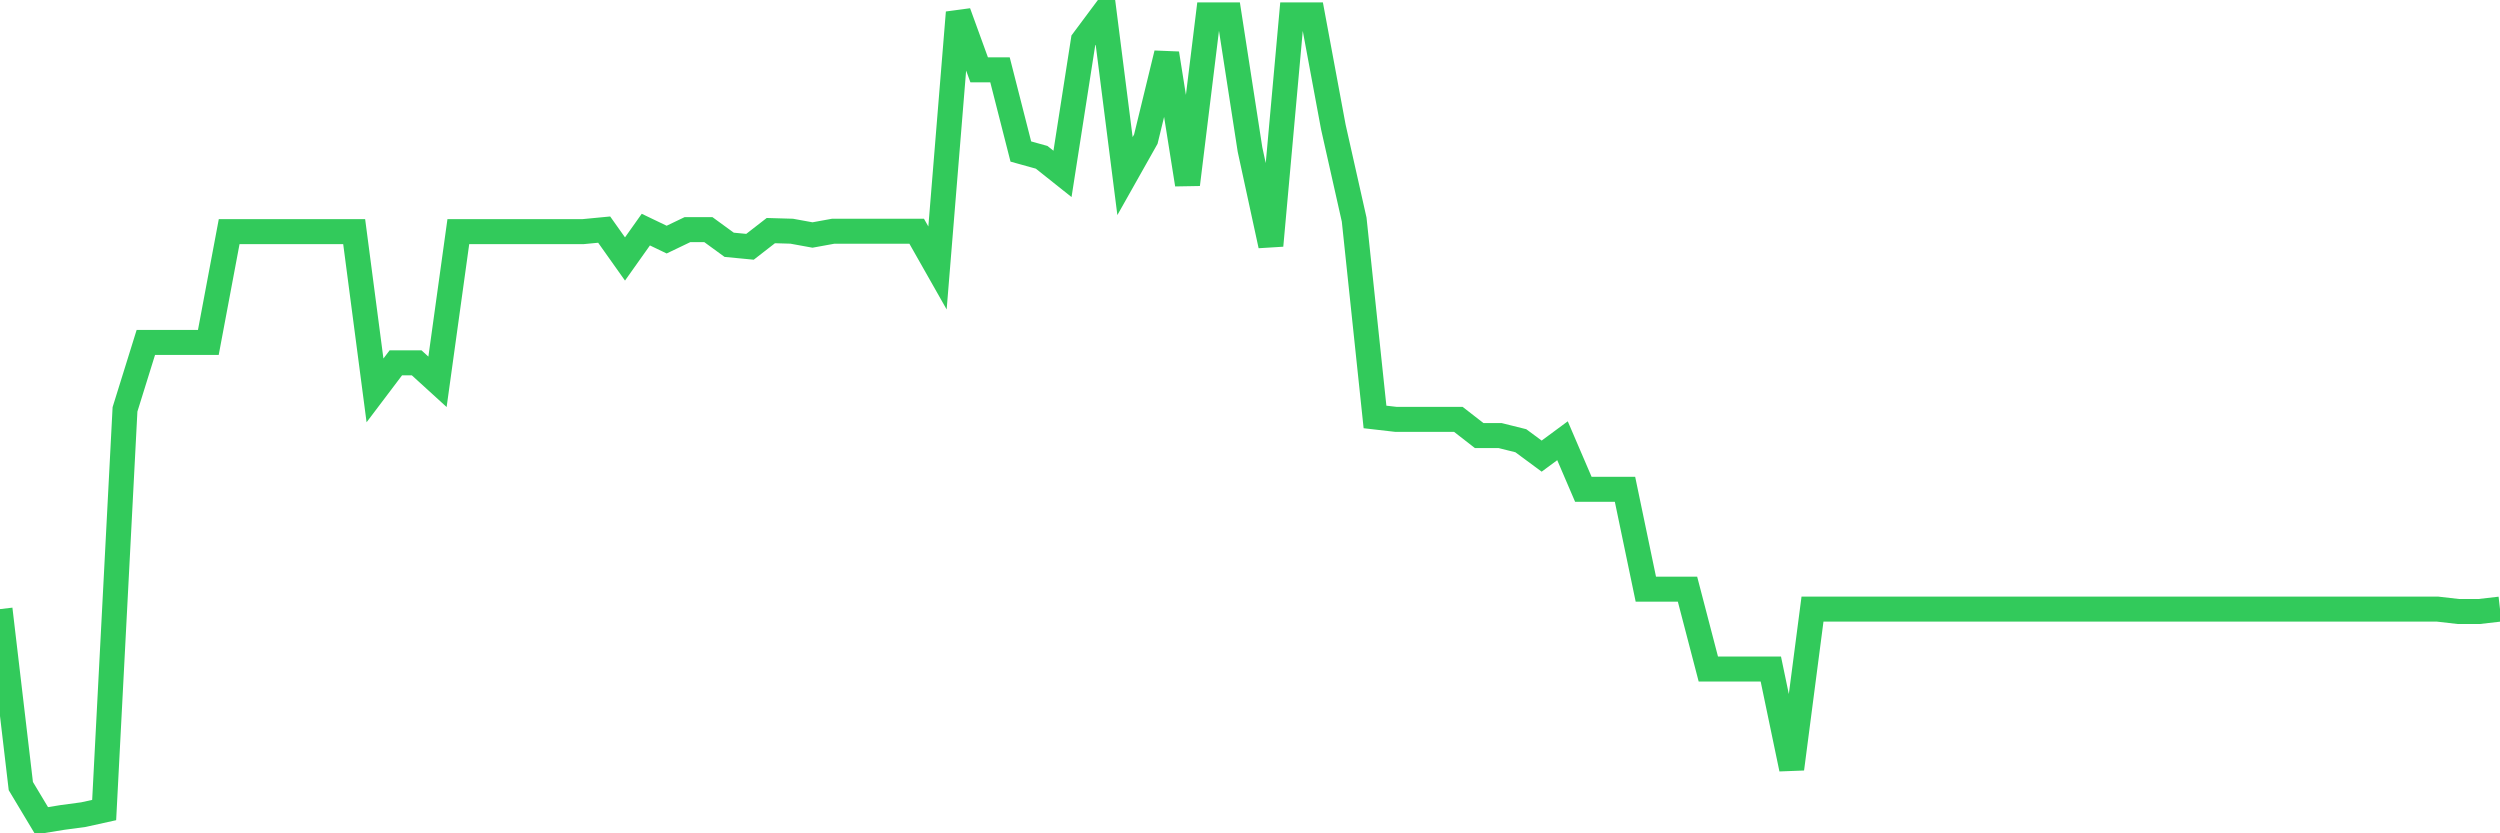 <svg
  xmlns="http://www.w3.org/2000/svg"
  xmlns:xlink="http://www.w3.org/1999/xlink"
  width="120"
  height="40"
  viewBox="0 0 120 40"
  preserveAspectRatio="none"
>
  <polyline
    points="0,29.237 1,37.732 2,39.4 3,39.237 4,39.103 5,38.882 6,19.65 7,16.438 8,16.438 9,16.438 10,16.438 11,11.117 12,11.117 13,11.117 14,11.117 15,11.117 16,11.117 17,11.117 18,18.739 19,17.416 20,17.416 21,18.327 22,11.117 23,11.117 24,11.117 25,11.117 26,11.117 27,11.117 28,11.117 29,11.021 30,12.431 31,11.021 32,11.501 33,11.021 34,11.021 35,11.75 36,11.846 37,11.069 38,11.098 39,11.28 40,11.098 41,11.098 42,11.098 43,11.098 44,11.098 45,12.862 46,0.6 47,3.352 48,3.352 49,7.273 50,7.551 51,8.347 52,1.942 53,0.6 54,8.452 55,6.678 56,2.565 57,8.855 58,0.715 59,0.715 60,7.177 61,11.788 62,0.715 63,0.715 64,6.094 65,10.542 66,20.014 67,20.129 68,20.129 69,20.129 70,20.129 71,20.906 72,20.906 73,21.155 74,21.894 75,21.155 76,23.485 77,23.485 78,23.485 79,28.279 80,28.279 81,28.279 82,32.114 83,32.114 84,32.114 85,32.114 86,36.907 87,29.237 88,29.237 89,29.237 90,29.237 91,29.237 92,29.237 93,29.237 94,29.237 95,29.237 96,29.237 97,29.237 98,29.237 99,29.237 100,29.237 101,29.237 102,29.237 103,29.237 104,29.237 105,29.237 106,29.237 107,29.237 108,29.237 109,29.237 110,29.237 111,29.237 112,29.237 113,29.237 114,29.237 115,29.237 116,29.237 117,29.237 118,29.352 119,29.352 120,29.237"
    fill="none"
    stroke="#32ca5b"
    stroke-width="1.2"
  >
  </polyline>
</svg>